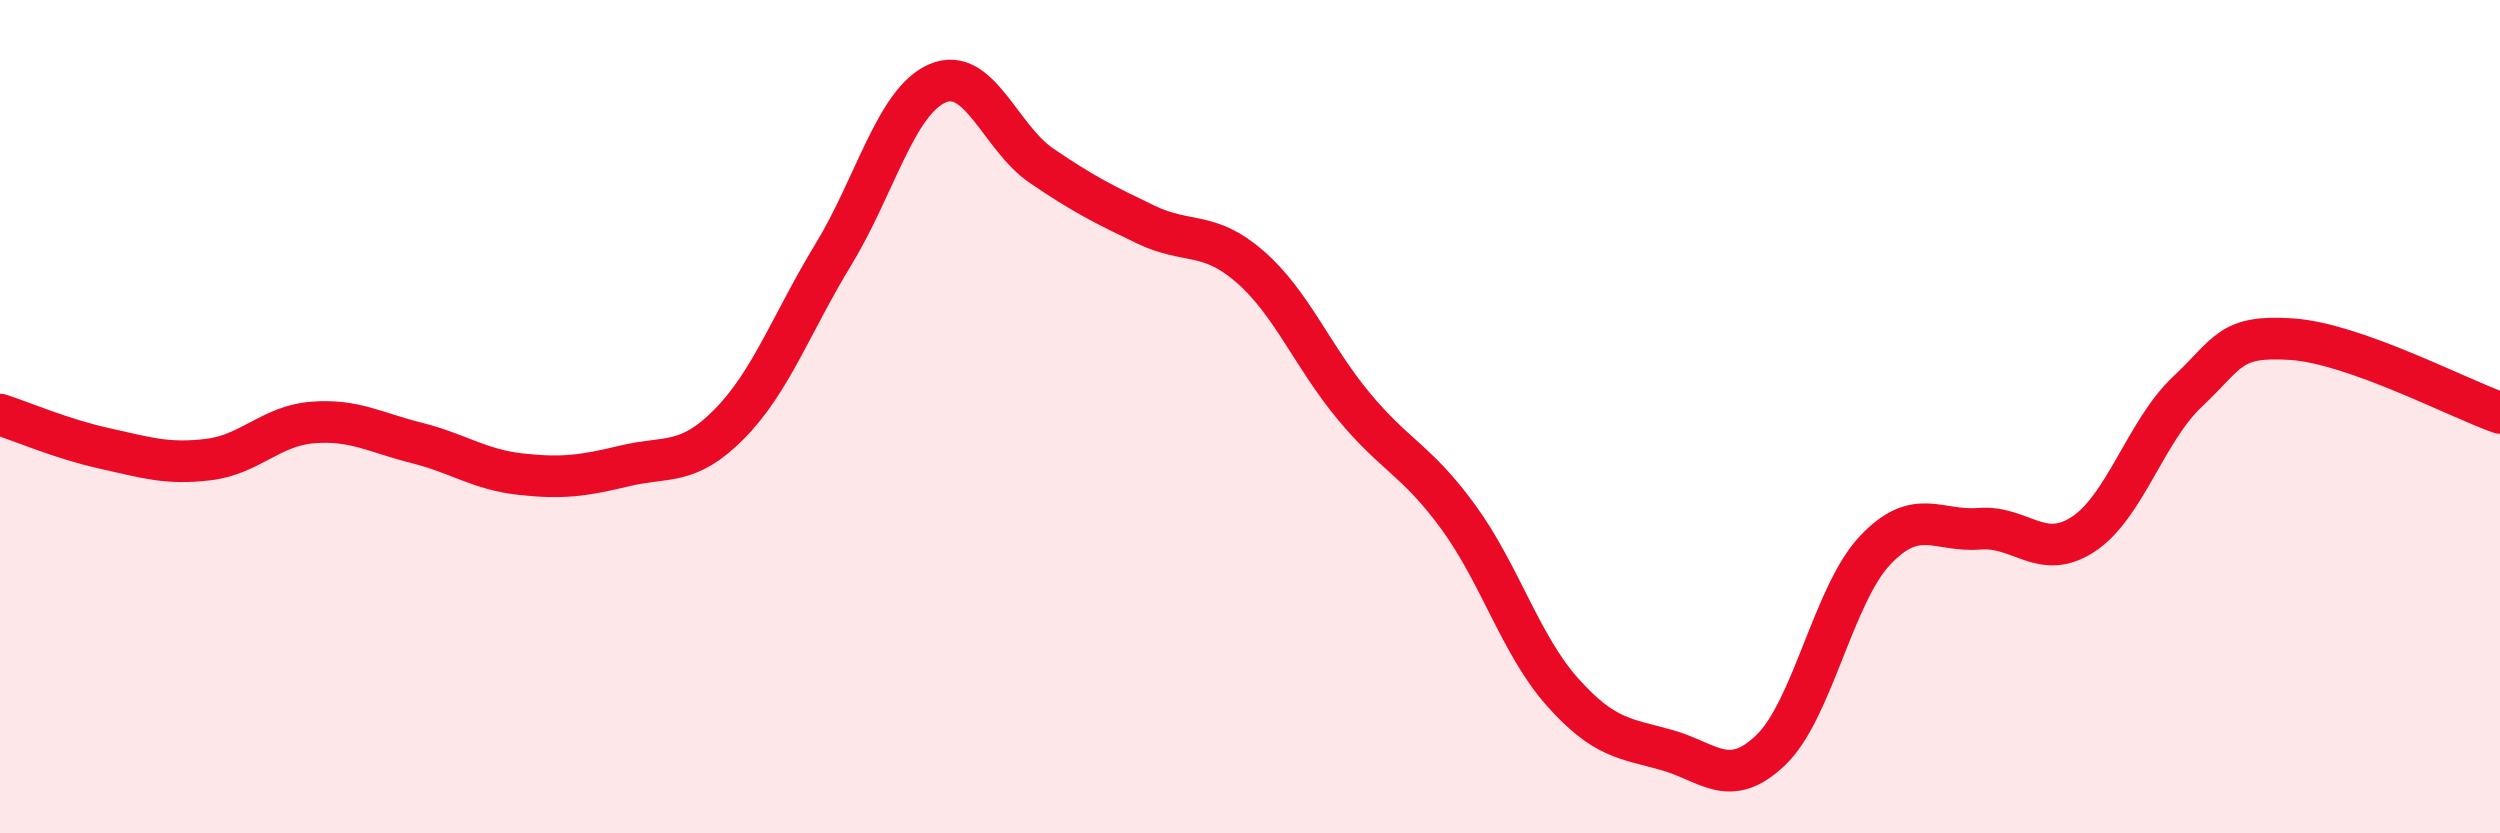 
    <svg width="60" height="20" viewBox="0 0 60 20" xmlns="http://www.w3.org/2000/svg">
      <path
        d="M 0,9.95 C 0.5,10.11 1.5,10.54 2.5,10.76 C 3.5,10.98 4,11.15 5,11.03 C 6,10.91 6.5,10.22 7.5,10.14 C 8.5,10.06 9,10.38 10,10.63 C 11,10.88 11.5,11.27 12.5,11.38 C 13.5,11.49 14,11.42 15,11.18 C 16,10.94 16.5,11.19 17.5,10.18 C 18.5,9.17 19,7.75 20,6.11 C 21,4.47 21.5,2.43 22.5,2 C 23.5,1.57 24,3.3 25,3.98 C 26,4.66 26.5,4.91 27.5,5.39 C 28.5,5.87 29,5.53 30,6.4 C 31,7.27 31.5,8.56 32.5,9.76 C 33.5,10.96 34,11.04 35,12.41 C 36,13.78 36.5,15.49 37.5,16.61 C 38.5,17.73 39,17.72 40,18 C 41,18.28 41.5,18.96 42.5,18 C 43.5,17.04 44,14.27 45,13.21 C 46,12.15 46.5,12.77 47.5,12.69 C 48.5,12.61 49,13.48 50,12.82 C 51,12.16 51.5,10.34 52.5,9.4 C 53.5,8.46 53.5,8.04 55,8.14 C 56.5,8.24 59,9.56 60,9.91L60 20L0 20Z"
        fill="#EB0A25"
        opacity="0.1"
        stroke-linecap="round"
        stroke-linejoin="round"
      />
      <path
        d="M 0,9.95 C 0.5,10.11 1.5,10.54 2.5,10.76 C 3.5,10.98 4,11.15 5,11.03 C 6,10.91 6.5,10.22 7.5,10.14 C 8.5,10.06 9,10.38 10,10.63 C 11,10.88 11.5,11.27 12.5,11.38 C 13.5,11.49 14,11.42 15,11.18 C 16,10.94 16.5,11.19 17.5,10.18 C 18.5,9.17 19,7.75 20,6.11 C 21,4.47 21.5,2.43 22.5,2 C 23.5,1.57 24,3.3 25,3.98 C 26,4.66 26.5,4.91 27.5,5.39 C 28.5,5.87 29,5.53 30,6.4 C 31,7.27 31.5,8.56 32.5,9.76 C 33.5,10.96 34,11.04 35,12.41 C 36,13.78 36.5,15.49 37.5,16.61 C 38.5,17.73 39,17.72 40,18 C 41,18.28 41.5,18.96 42.5,18 C 43.5,17.04 44,14.27 45,13.21 C 46,12.15 46.5,12.77 47.5,12.69 C 48.5,12.61 49,13.48 50,12.82 C 51,12.16 51.5,10.34 52.5,9.4 C 53.5,8.46 53.5,8.04 55,8.14 C 56.5,8.24 59,9.56 60,9.91"
        stroke="#EB0A25"
        stroke-width="1"
        fill="none"
        stroke-linecap="round"
        stroke-linejoin="round"
      />
    </svg>
  